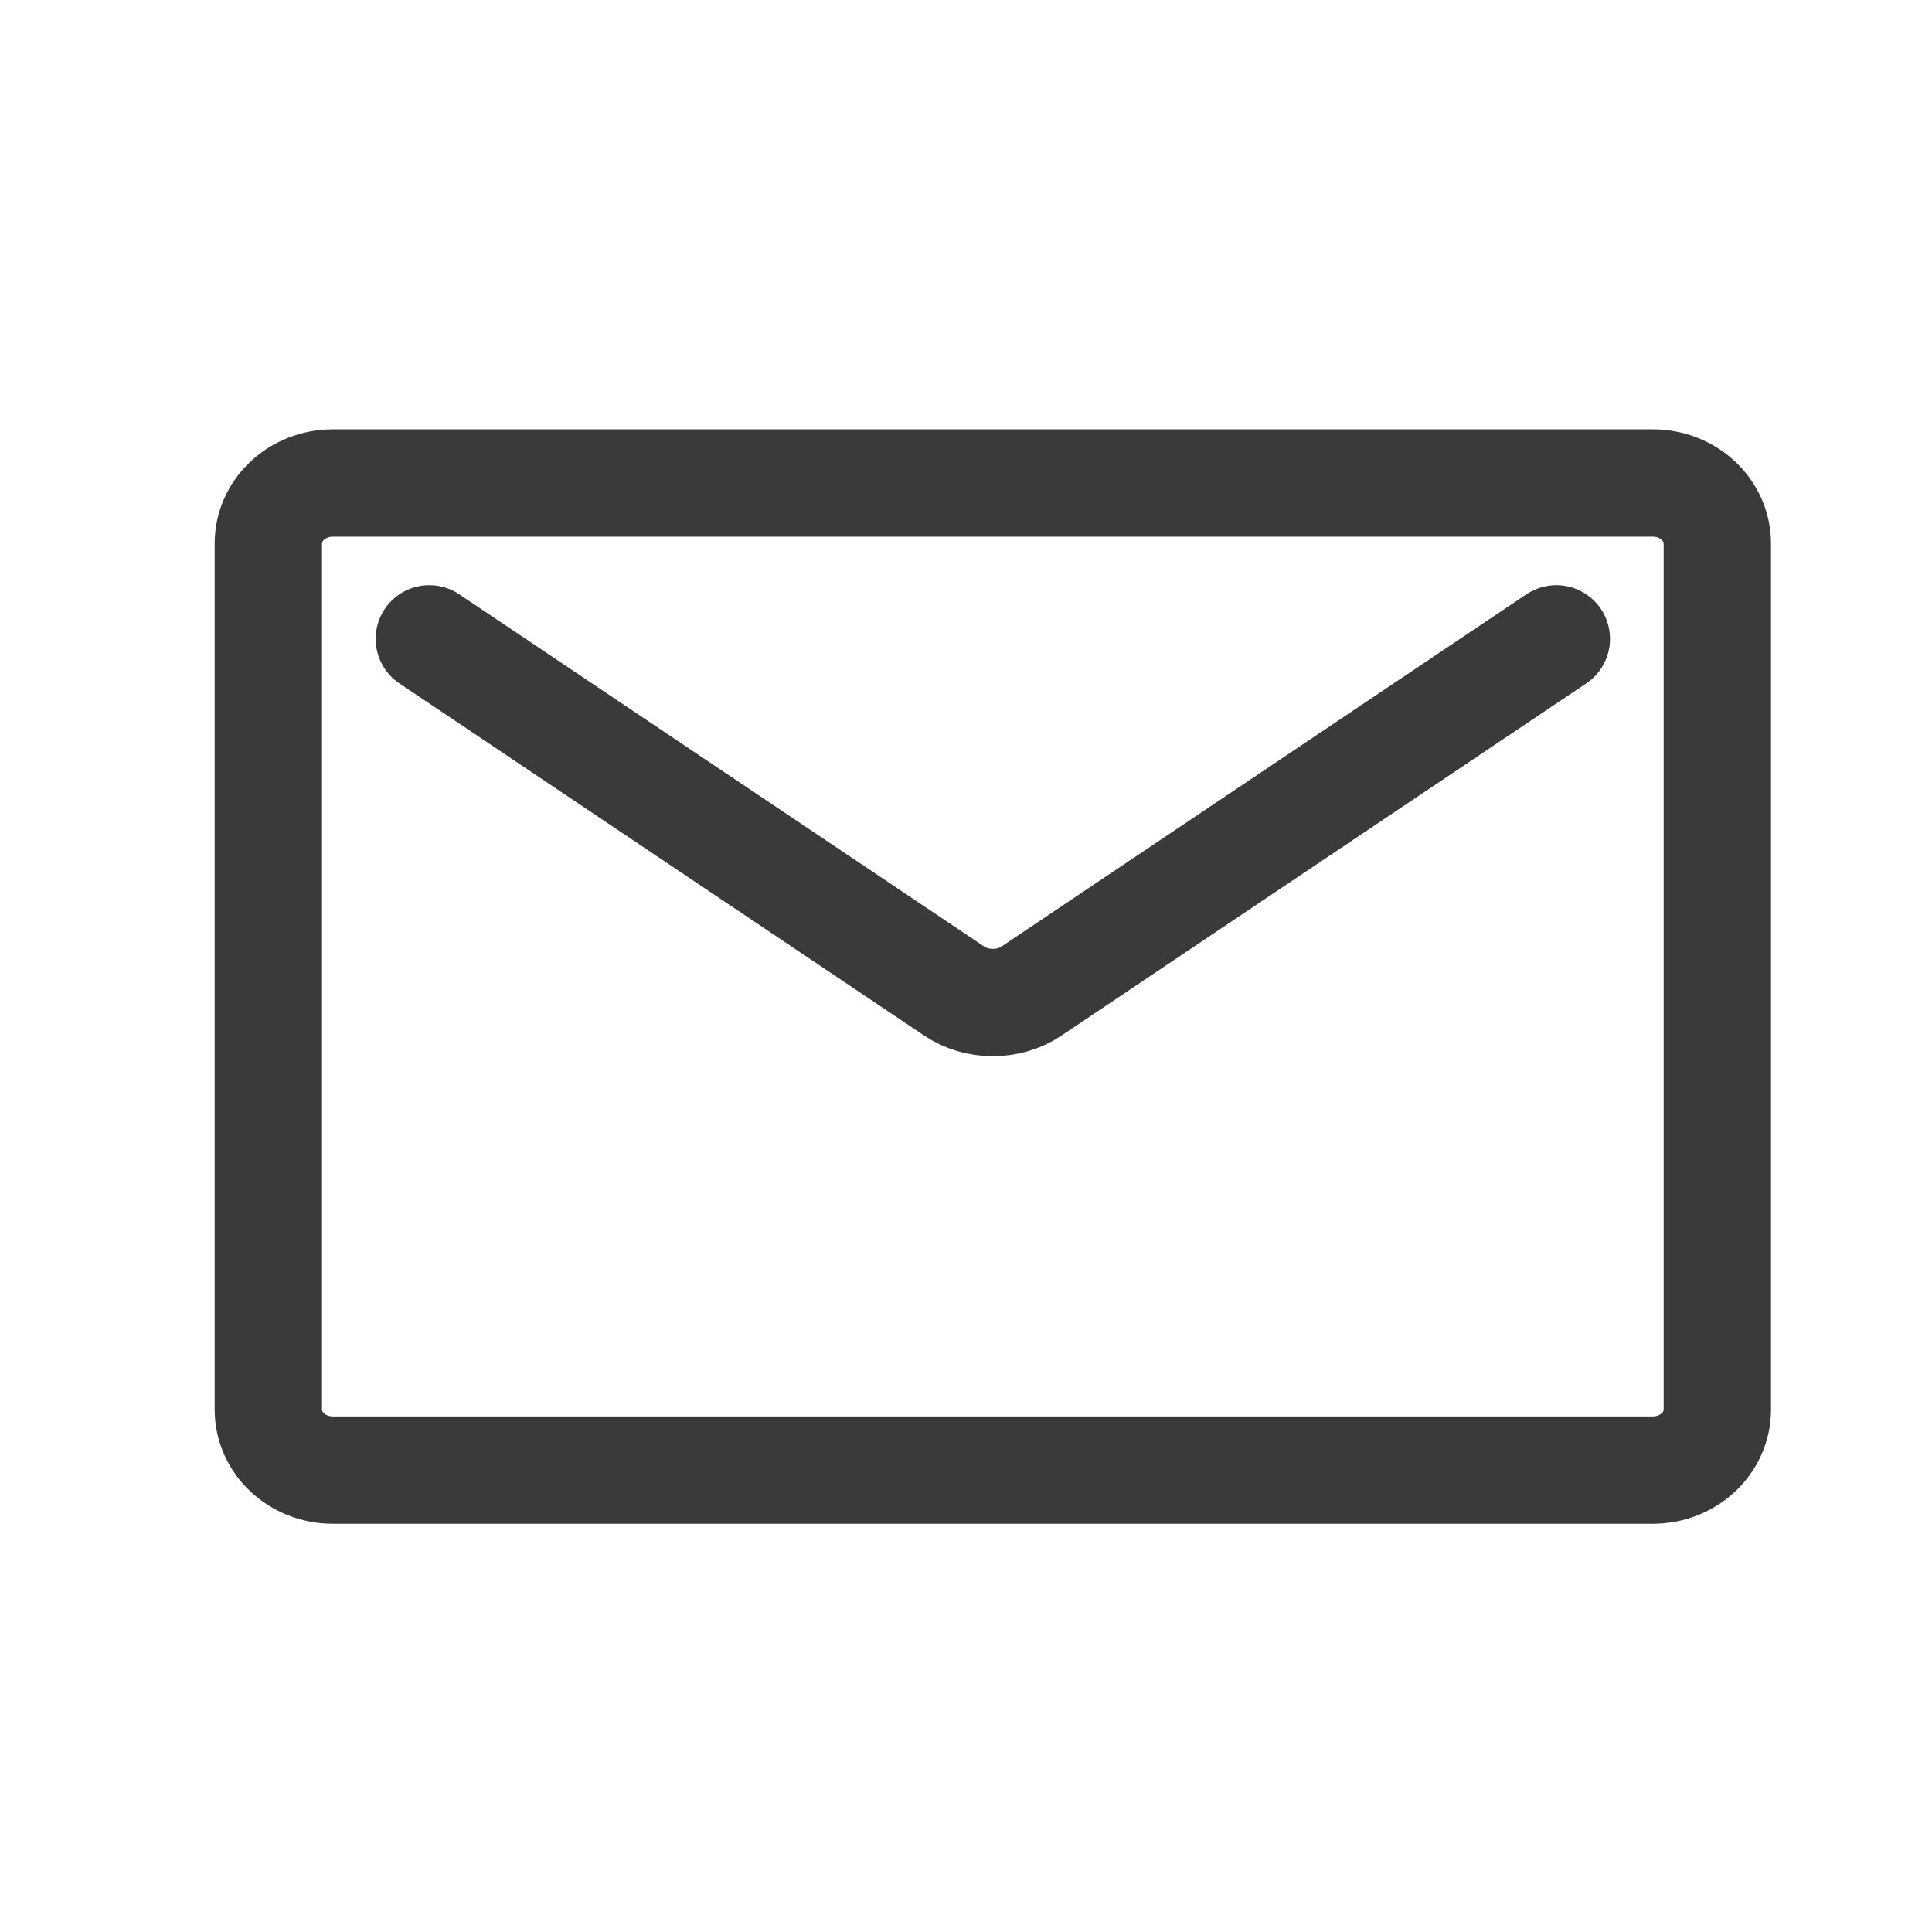 <svg width="36" height="36" viewBox="0 0 36 36" fill="none" xmlns="http://www.w3.org/2000/svg">
<path d="M30.797 9H6.203C5.538 9 5 9.504 5 10.127V26.266C5 26.889 5.538 27.393 6.203 27.393H30.797C31.462 27.393 32 26.889 32 26.266V10.127C32 9.504 31.462 9 30.797 9Z" stroke="#3A3A3A" stroke-width="2" stroke-linecap="round" stroke-linejoin="round"/>
<path d="M29 11.904L19.217 18.469C18.797 18.751 18.203 18.751 17.783 18.469L8 11.904" stroke="#3A3A3A" stroke-width="2" stroke-linecap="round" stroke-linejoin="round"/>
</svg>

